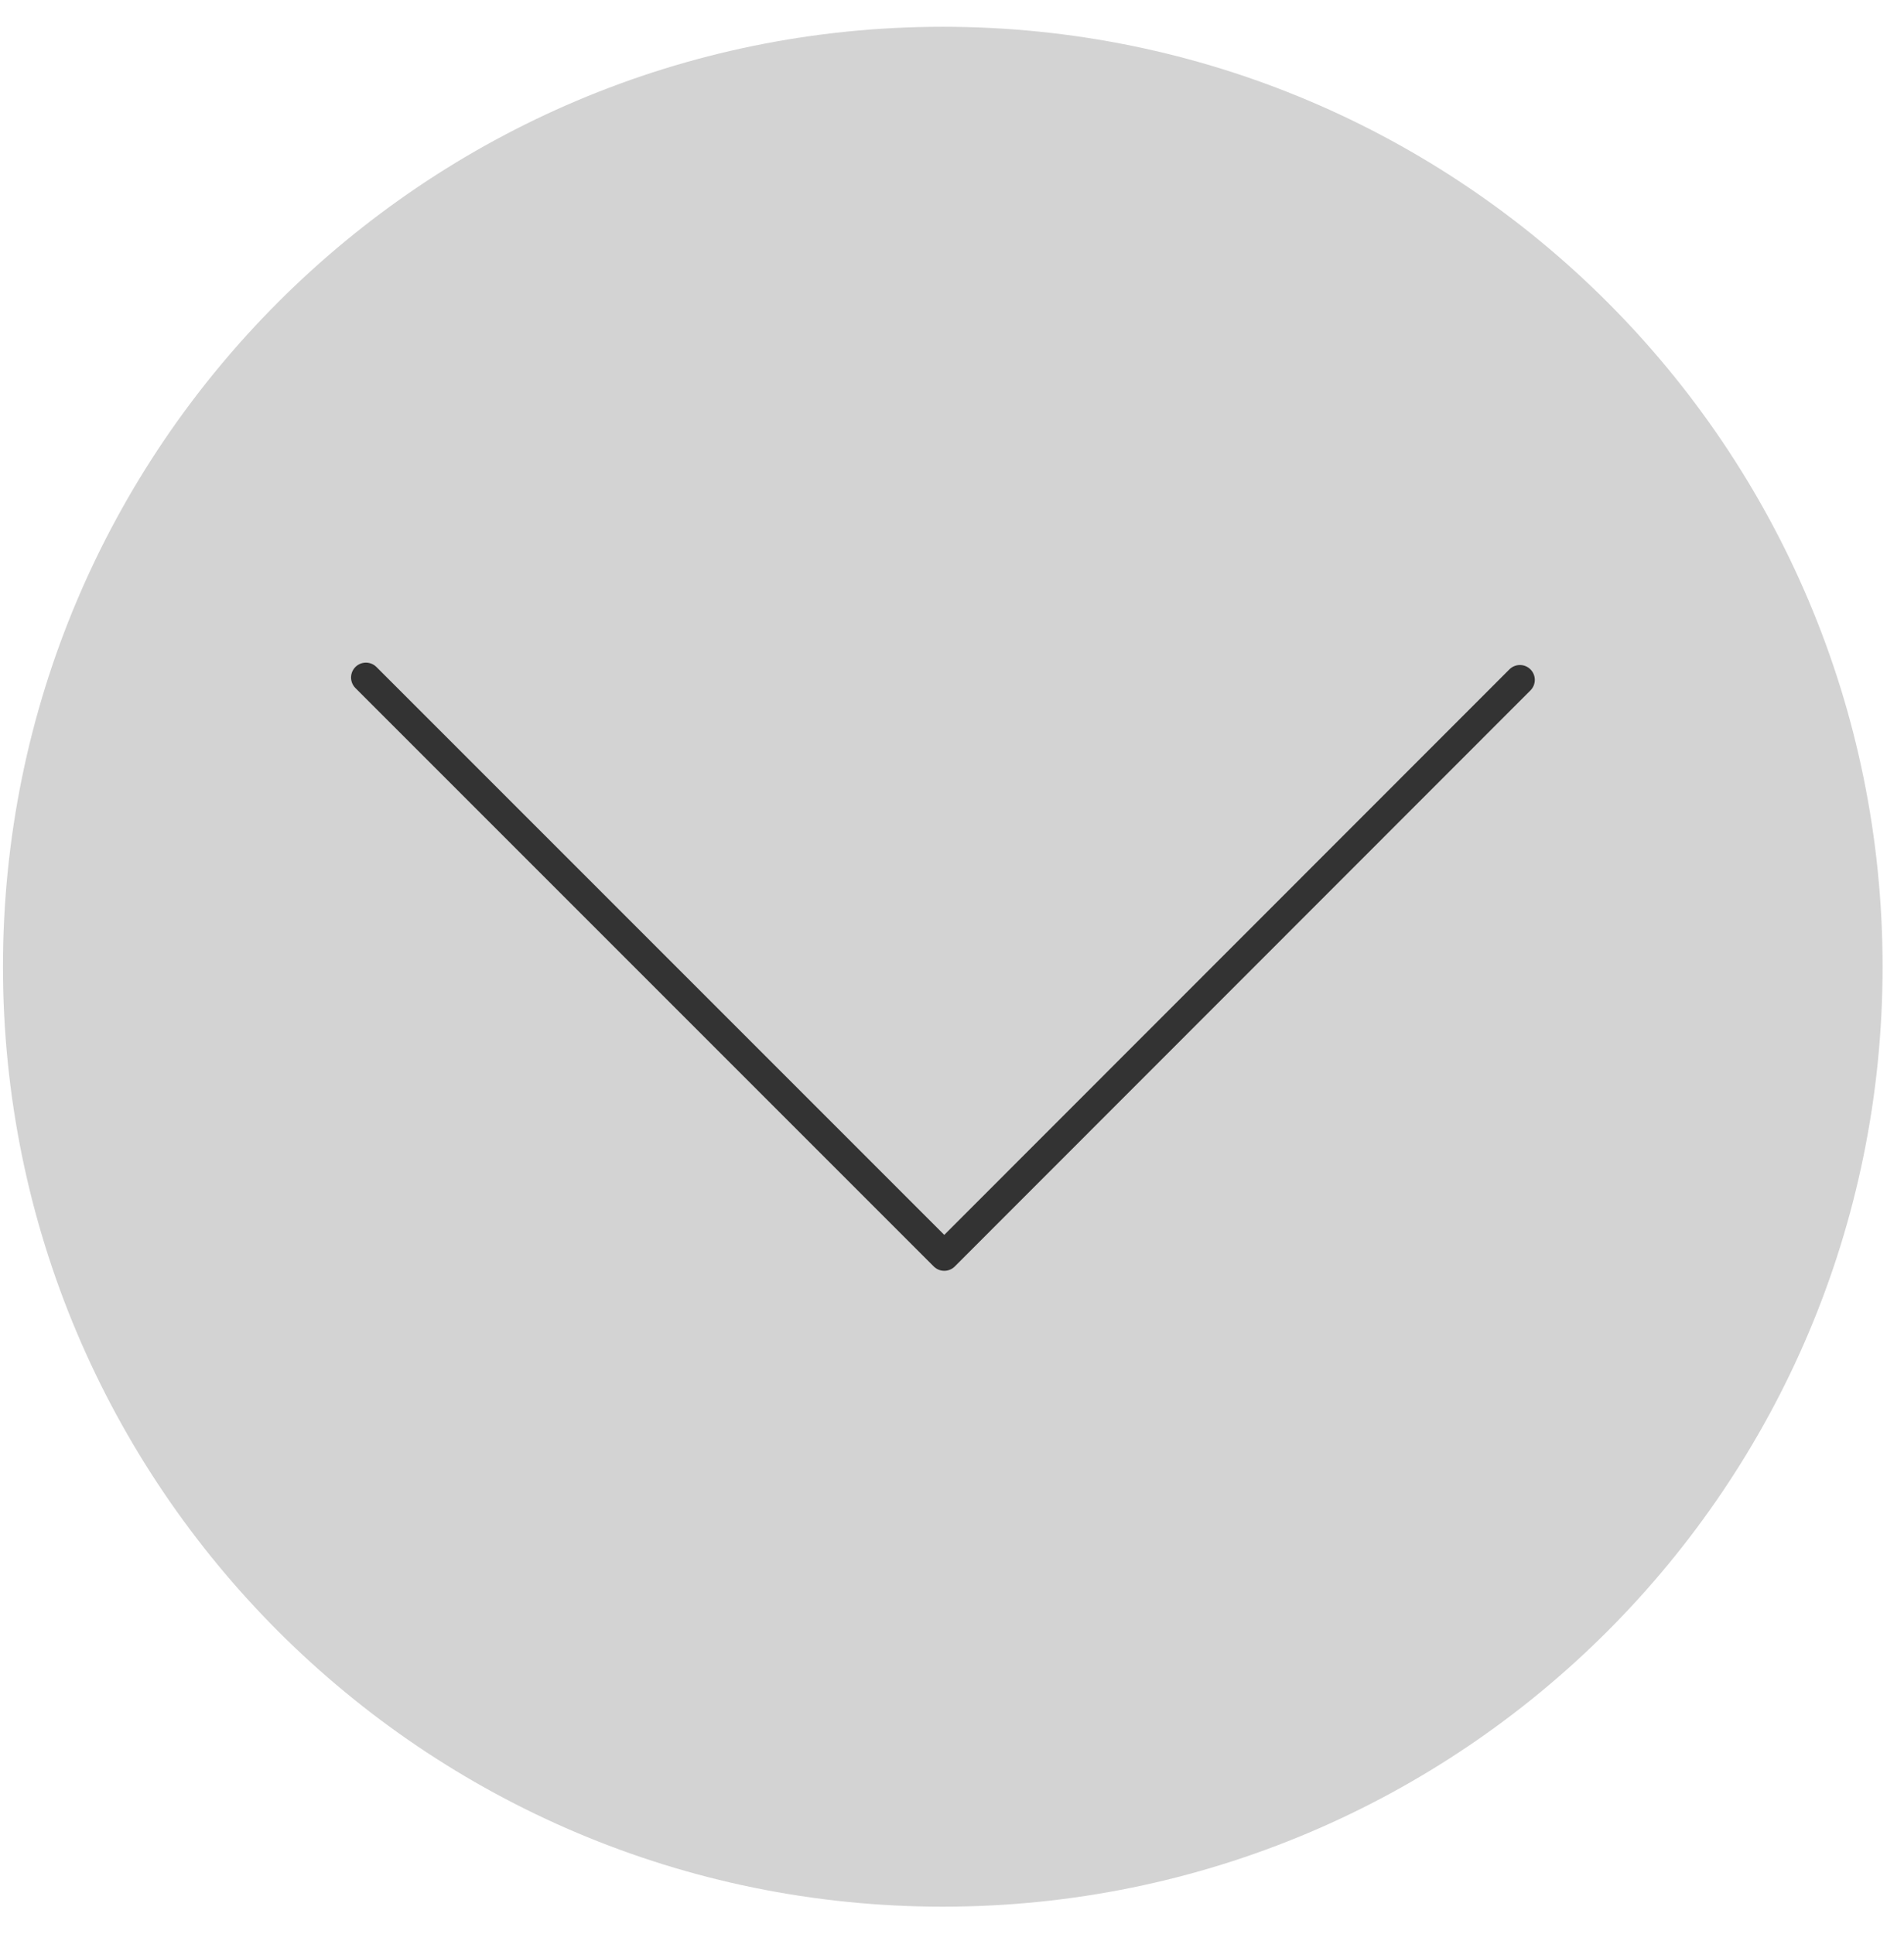 <svg width="64" height="65" viewBox="0 0 64 65" fill="none" xmlns="http://www.w3.org/2000/svg">
<path d="M31.69 64.08C49.137 64.08 63.28 49.937 63.28 32.49C63.28 15.043 49.137 0.9 31.69 0.9C14.243 0.9 0.1 15.043 0.1 32.49C0.1 49.937 14.243 64.08 31.69 64.08Z" fill="#D3D3D3"/>
<path d="M12.3 22.77L31.74 42.21L51.09 22.85" stroke="#333333" stroke-linecap="round" stroke-linejoin="round"/>
</svg>
